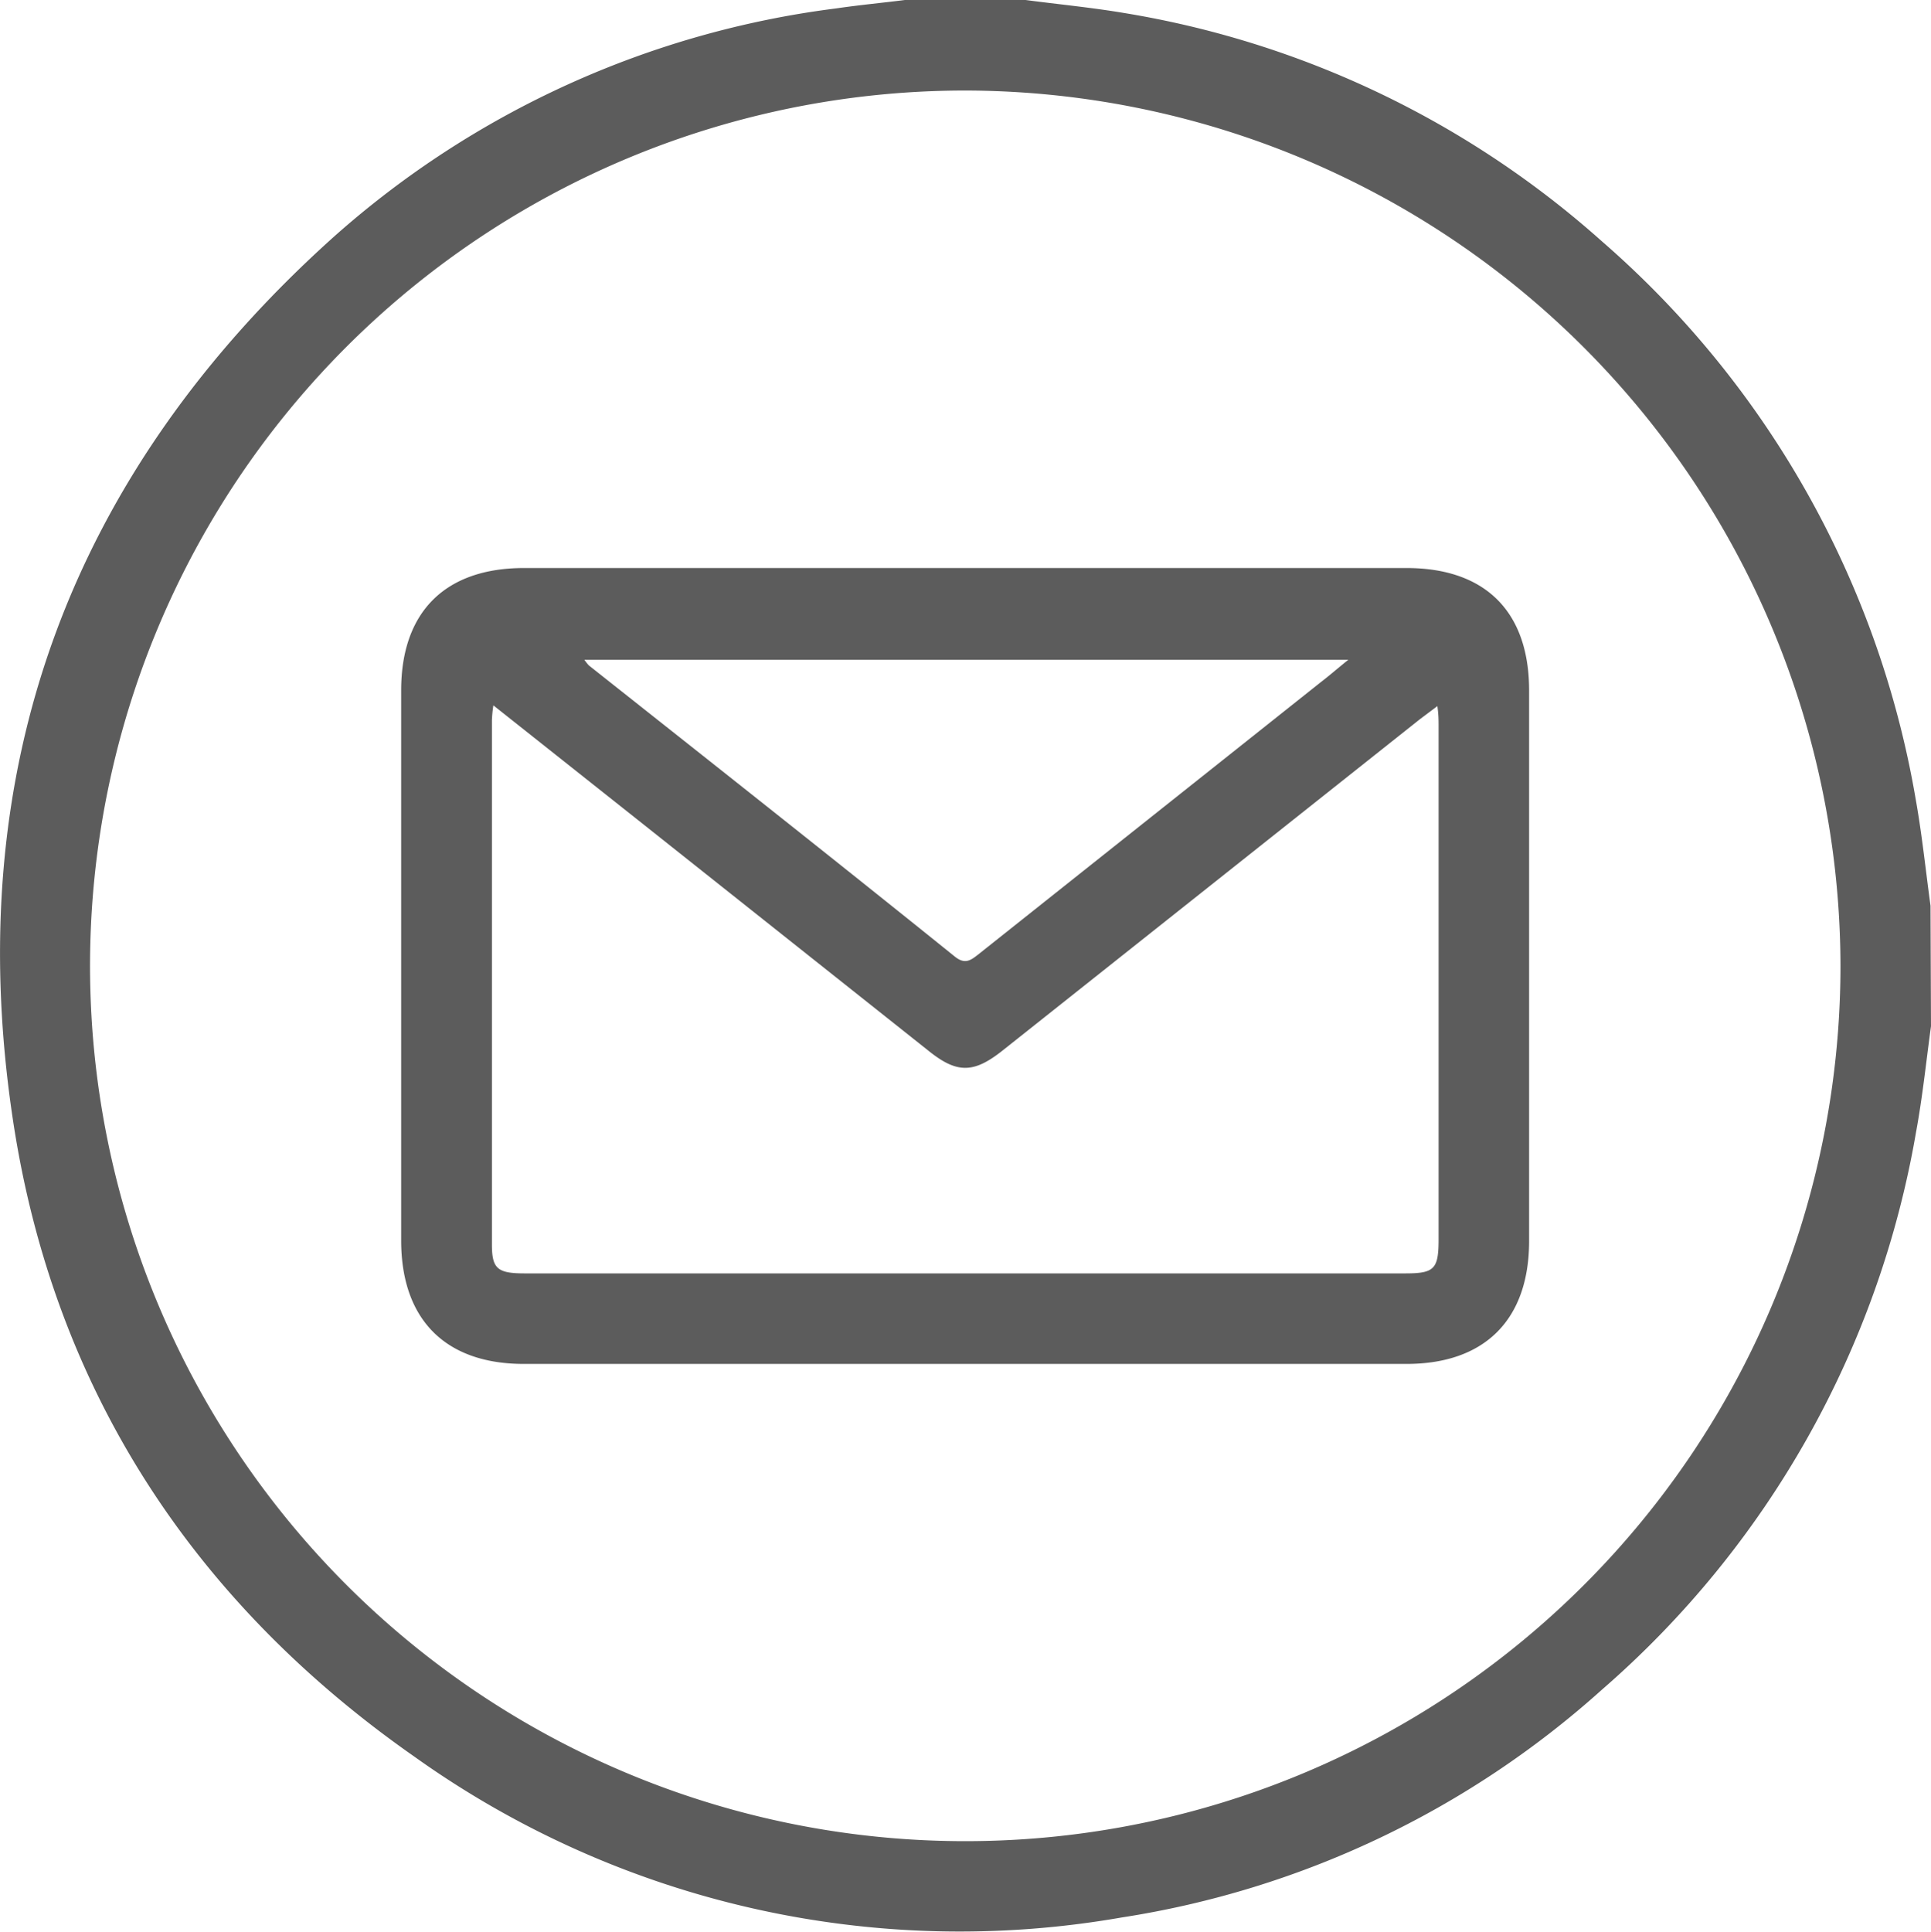 <?xml version="1.0" encoding="UTF-8"?> <svg xmlns="http://www.w3.org/2000/svg" width="80" height="80.02" viewBox="0 0 80 80.02"> <g> <path d="M80,42.51c-.2,1.46-.35,2.93-.62,4.39A39.4,39.4,0,0,1,66.36,70a38.57,38.57,0,0,1-19.89,9.43,38.87,38.87,0,0,1-29.3-6.66C8,66.36,2.22,57.53.54,46.42-1.66,31.9,2.9,19.61,13.84,9.8A38.59,38.59,0,0,1,34.63.35C35.58.21,36.54.12,37.49,0h5c1.36.18,2.73.31,4.09.54A39.22,39.22,0,0,1,66.37,10a39.38,39.38,0,0,1,13,23.13c.26,1.46.41,2.93.61,4.39ZM40,3.75A36.26,36.26,0,1,0,76.25,40,36.32,36.32,0,0,0,40,3.75Z" style="fill: #5c5c5c"></path> <path d="M40,23.53H58.27c3.27,0,5.08,1.81,5.08,5.07q0,11.42,0,22.81c0,3.25-1.83,5.09-5.08,5.09H21.7c-3.25,0-5.07-1.84-5.08-5.09V28.6c0-3.26,1.83-5.07,5.09-5.07ZM20.44,29.22a5.28,5.28,0,0,0-.06.62q0,10.86,0,21.71c0,1,.22,1.2,1.36,1.2H58.22c1.21,0,1.38-.18,1.38-1.42V30.09c0-.24,0-.48-.05-.84l-.72.54L41.52,43.53c-1.19.94-1.88.94-3.05,0l-11.8-9.37Zm3.77-1.89a2.24,2.24,0,0,0,.18.23c5.05,4,10.12,8,15.16,12.06.43.35.67.16,1-.1L54.73,28.25c.34-.26.66-.54,1.13-.92Z" style="fill: #5c5c5c"></path> </g> </svg> 
